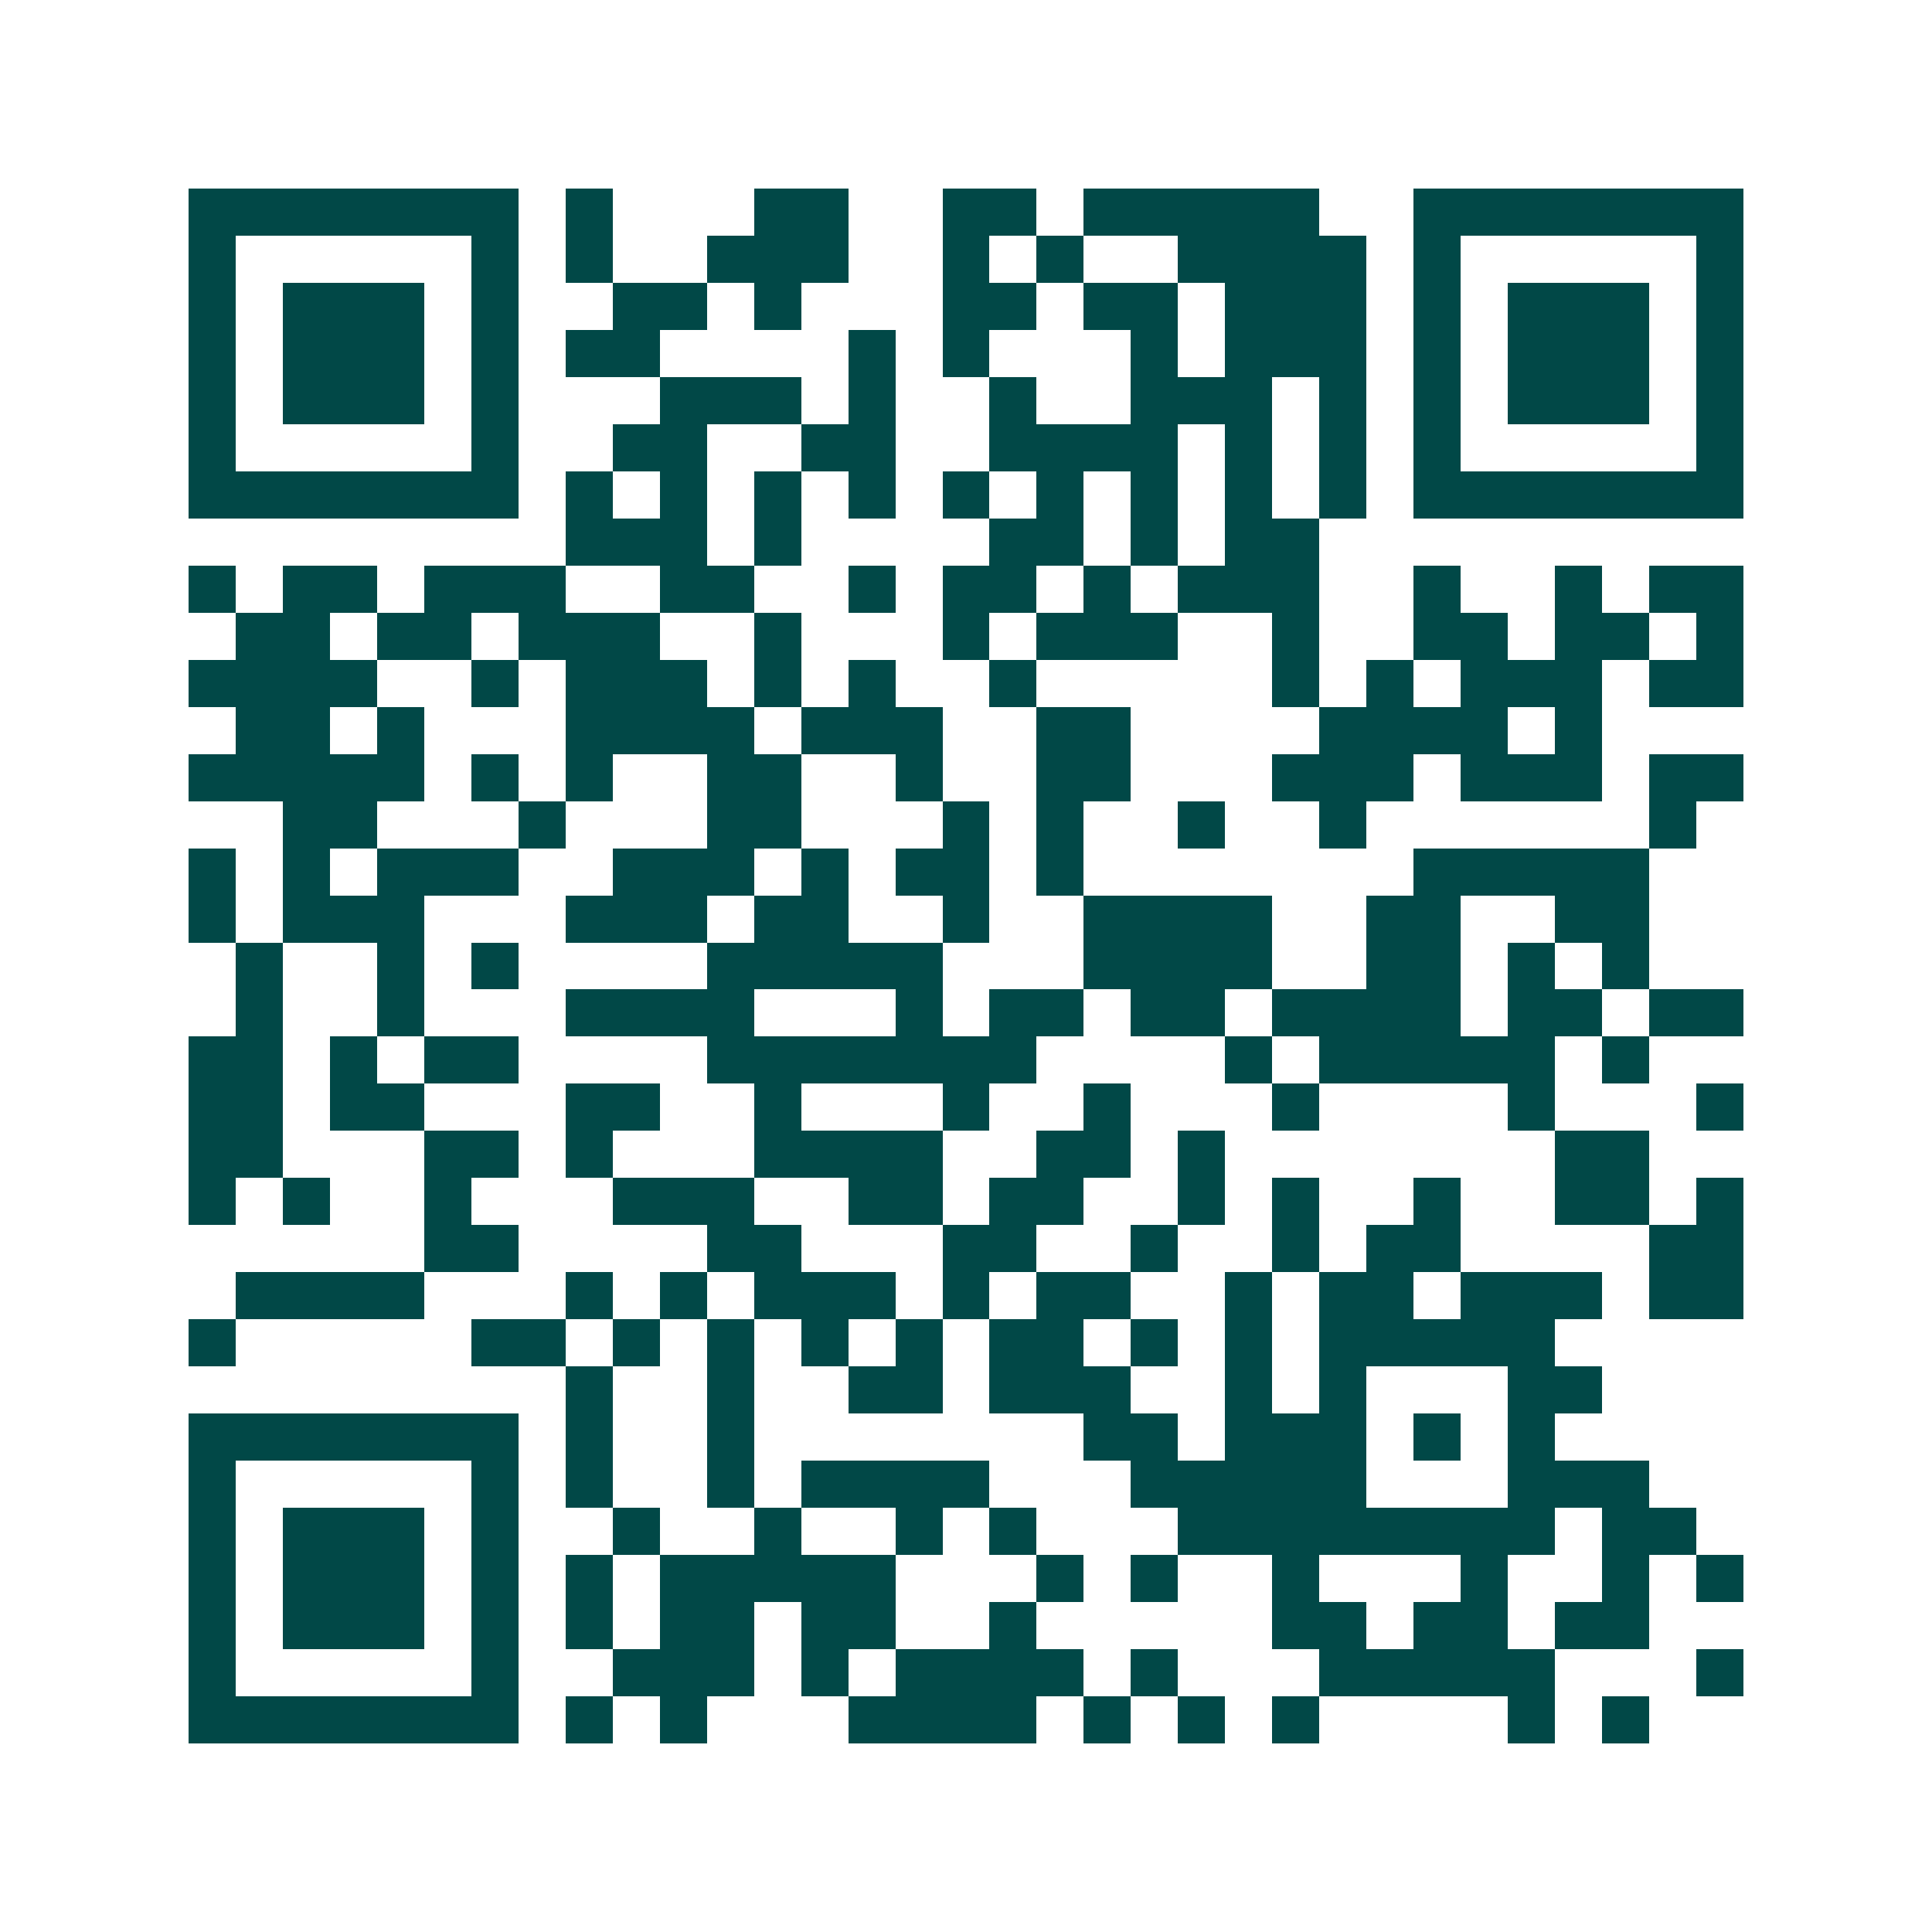 <svg xmlns="http://www.w3.org/2000/svg" width="200" height="200" viewBox="0 0 41 41" shape-rendering="crispEdges"><path fill="#ffffff" d="M0 0h41v41H0z"/><path stroke="#014847" d="M4 4.5h7m1 0h1m3 0h2m2 0h2m1 0h5m2 0h7M4 5.5h1m5 0h1m1 0h1m2 0h3m2 0h1m1 0h1m2 0h4m1 0h1m5 0h1M4 6.5h1m1 0h3m1 0h1m2 0h2m1 0h1m3 0h2m1 0h2m1 0h3m1 0h1m1 0h3m1 0h1M4 7.5h1m1 0h3m1 0h1m1 0h2m4 0h1m1 0h1m3 0h1m1 0h3m1 0h1m1 0h3m1 0h1M4 8.5h1m1 0h3m1 0h1m3 0h3m1 0h1m2 0h1m2 0h3m1 0h1m1 0h1m1 0h3m1 0h1M4 9.5h1m5 0h1m2 0h2m2 0h2m2 0h4m1 0h1m1 0h1m1 0h1m5 0h1M4 10.5h7m1 0h1m1 0h1m1 0h1m1 0h1m1 0h1m1 0h1m1 0h1m1 0h1m1 0h1m1 0h7M12 11.5h3m1 0h1m4 0h2m1 0h1m1 0h2M4 12.5h1m1 0h2m1 0h3m2 0h2m2 0h1m1 0h2m1 0h1m1 0h3m2 0h1m2 0h1m1 0h2M5 13.5h2m1 0h2m1 0h3m2 0h1m3 0h1m1 0h3m2 0h1m2 0h2m1 0h2m1 0h1M4 14.5h4m2 0h1m1 0h3m1 0h1m1 0h1m2 0h1m5 0h1m1 0h1m1 0h3m1 0h2M5 15.5h2m1 0h1m3 0h4m1 0h3m2 0h2m4 0h4m1 0h1M4 16.5h5m1 0h1m1 0h1m2 0h2m2 0h1m2 0h2m3 0h3m1 0h3m1 0h2M6 17.5h2m3 0h1m3 0h2m3 0h1m1 0h1m2 0h1m2 0h1m6 0h1M4 18.5h1m1 0h1m1 0h3m2 0h3m1 0h1m1 0h2m1 0h1m7 0h5M4 19.5h1m1 0h3m3 0h3m1 0h2m2 0h1m2 0h4m2 0h2m2 0h2M5 20.5h1m2 0h1m1 0h1m4 0h5m3 0h4m2 0h2m1 0h1m1 0h1M5 21.5h1m2 0h1m3 0h4m3 0h1m1 0h2m1 0h2m1 0h4m1 0h2m1 0h2M4 22.5h2m1 0h1m1 0h2m4 0h7m4 0h1m1 0h5m1 0h1M4 23.5h2m1 0h2m3 0h2m2 0h1m3 0h1m2 0h1m3 0h1m4 0h1m3 0h1M4 24.5h2m3 0h2m1 0h1m3 0h4m2 0h2m1 0h1m7 0h2M4 25.5h1m1 0h1m2 0h1m3 0h3m2 0h2m1 0h2m2 0h1m1 0h1m2 0h1m2 0h2m1 0h1M9 26.5h2m4 0h2m3 0h2m2 0h1m2 0h1m1 0h2m4 0h2M5 27.5h4m3 0h1m1 0h1m1 0h3m1 0h1m1 0h2m2 0h1m1 0h2m1 0h3m1 0h2M4 28.5h1m5 0h2m1 0h1m1 0h1m1 0h1m1 0h1m1 0h2m1 0h1m1 0h1m1 0h5M12 29.5h1m2 0h1m2 0h2m1 0h3m2 0h1m1 0h1m3 0h2M4 30.5h7m1 0h1m2 0h1m7 0h2m1 0h3m1 0h1m1 0h1M4 31.5h1m5 0h1m1 0h1m2 0h1m1 0h4m3 0h5m3 0h3M4 32.5h1m1 0h3m1 0h1m2 0h1m2 0h1m2 0h1m1 0h1m3 0h8m1 0h2M4 33.5h1m1 0h3m1 0h1m1 0h1m1 0h5m3 0h1m1 0h1m2 0h1m3 0h1m2 0h1m1 0h1M4 34.5h1m1 0h3m1 0h1m1 0h1m1 0h2m1 0h2m2 0h1m5 0h2m1 0h2m1 0h2M4 35.5h1m5 0h1m2 0h3m1 0h1m1 0h4m1 0h1m3 0h5m3 0h1M4 36.5h7m1 0h1m1 0h1m3 0h4m1 0h1m1 0h1m1 0h1m4 0h1m1 0h1"/></svg>
